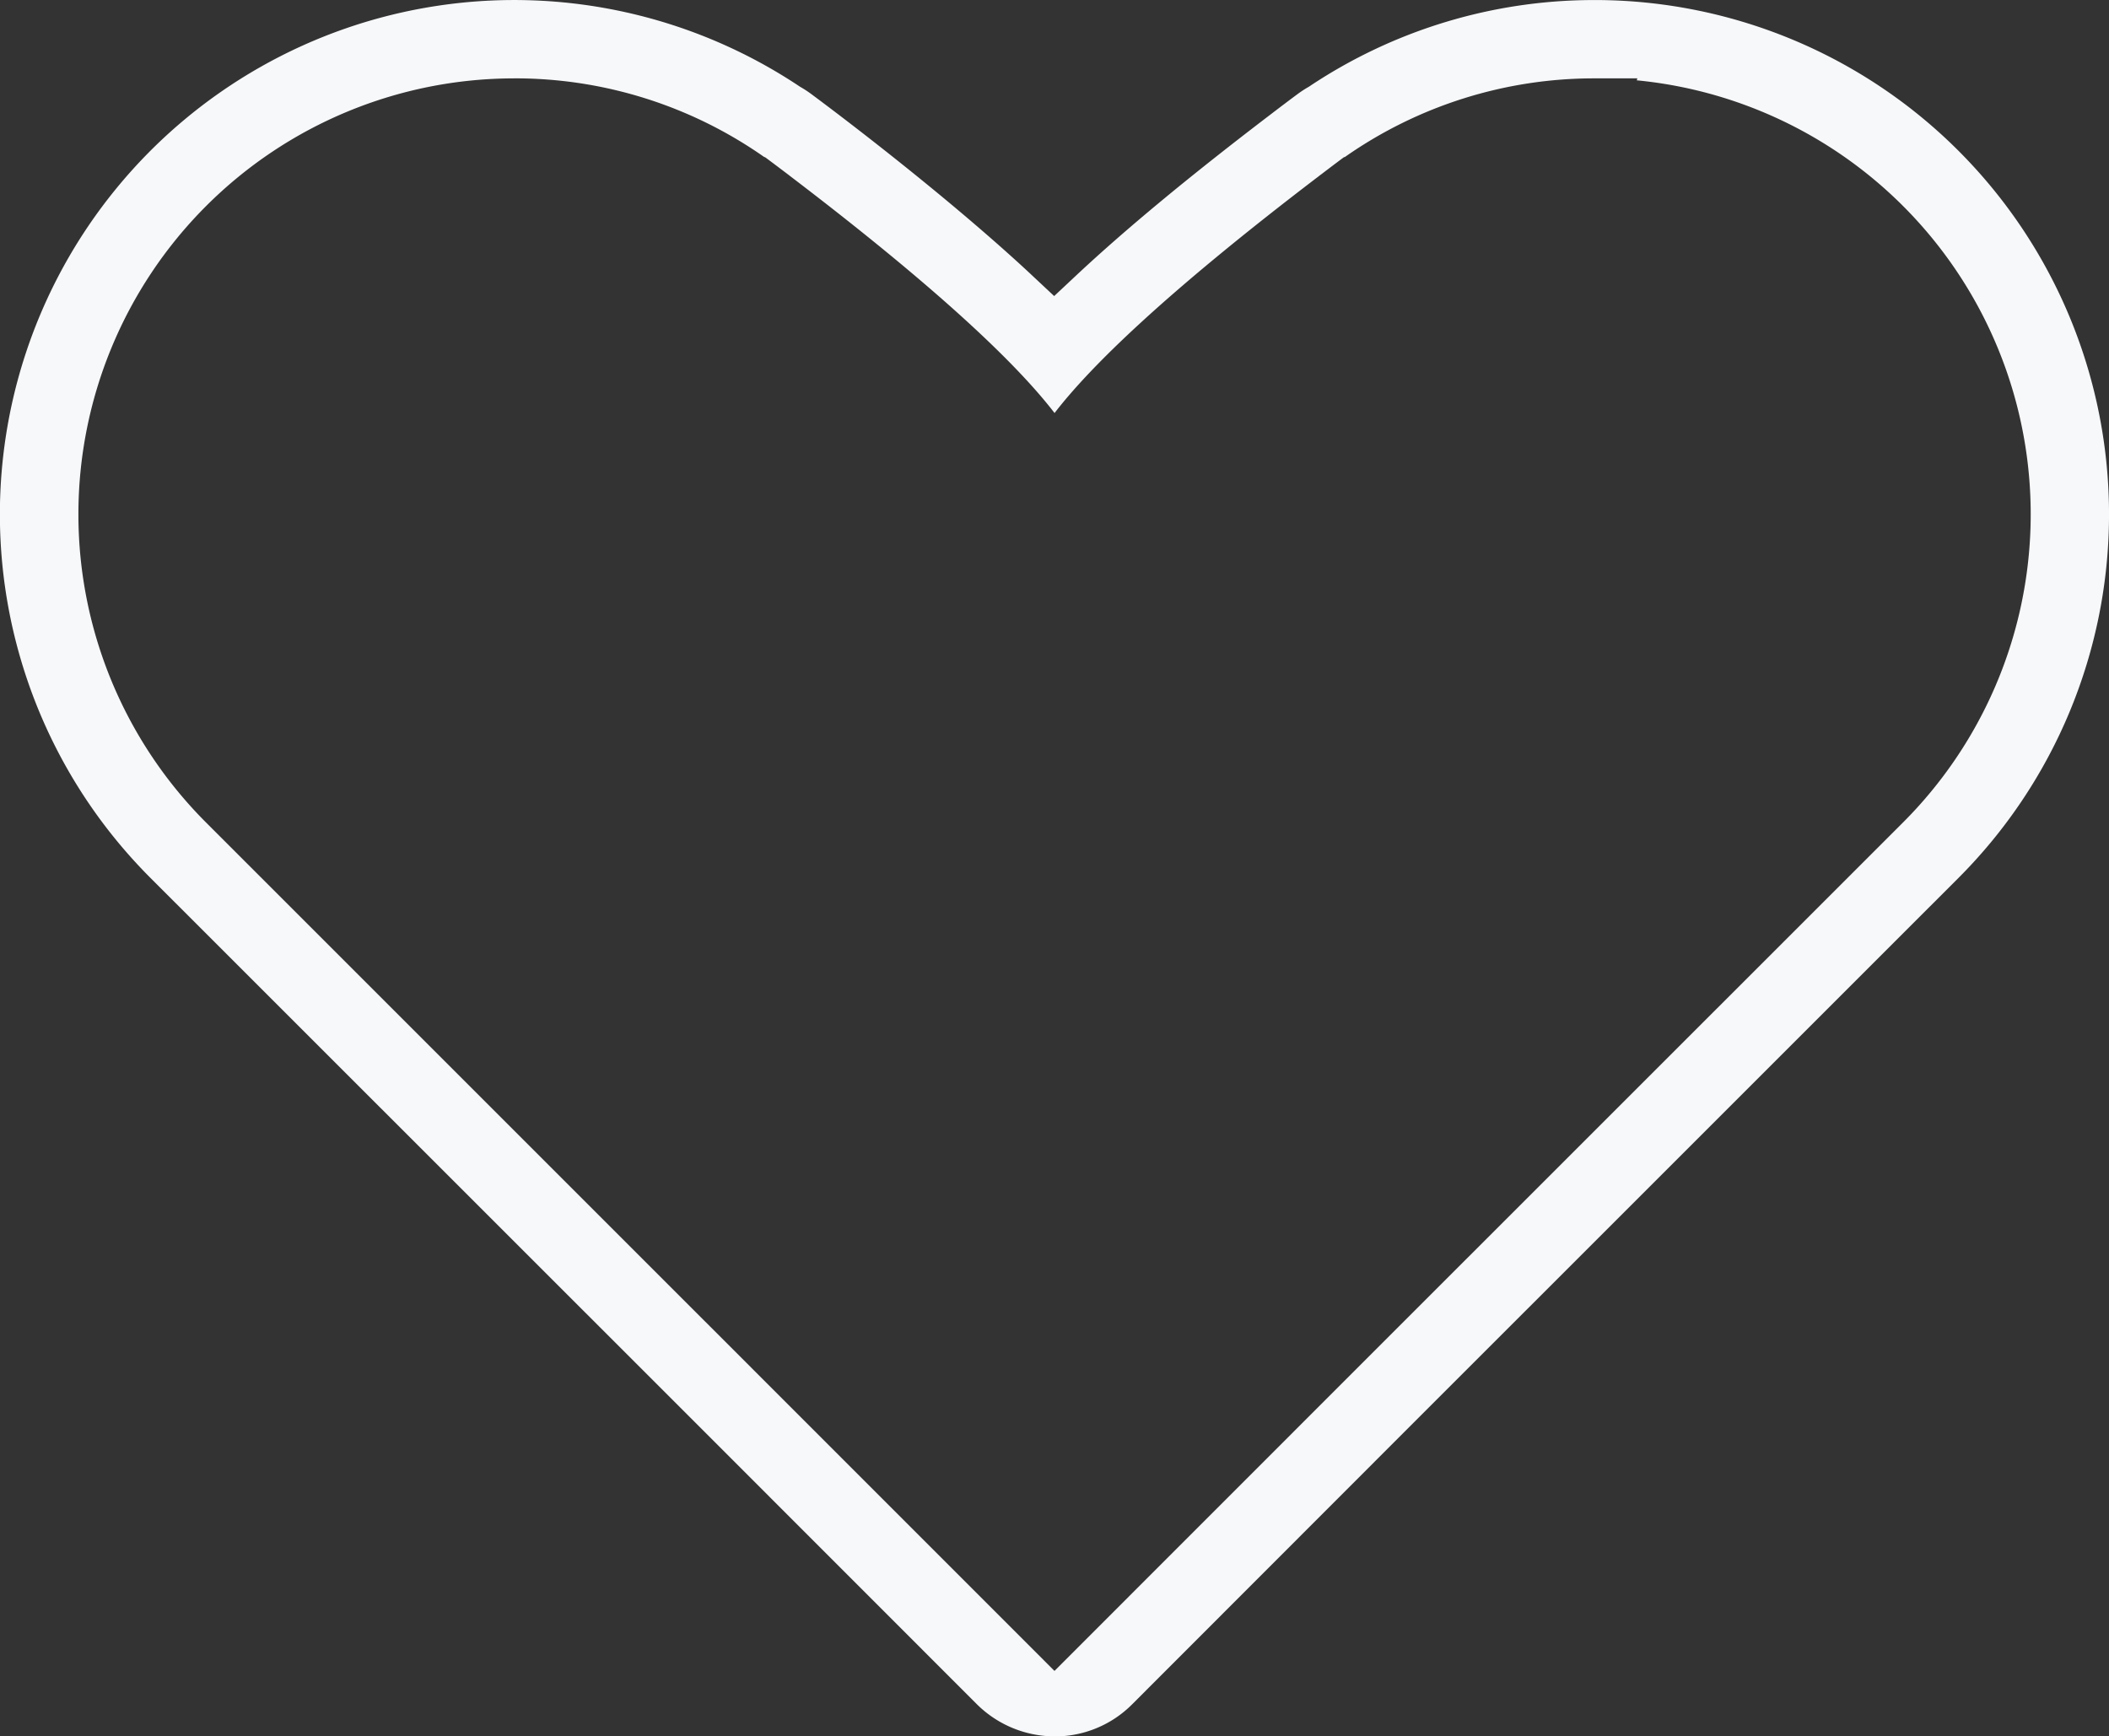 <svg xmlns="http://www.w3.org/2000/svg" width="140.052" height="115.316" viewBox="0 0 140.052 115.316">
  <rect x="0" y="0" width="140.052" height="115.316" fill="#333333" stroke="none"/>
  <path id="Path_57" data-name="Path 57" d="M4014.422,186.611a7.345,7.345,0,0,1-5.157-2.137l-19-19.007L3954.4,129.612a34.156,34.156,0,0,1,43.08-52.586l.055.036.057.033a7.145,7.145,0,0,1,.674.443c.013.01.6.443,1.566,1.177l.178.135c2.528,1.926,7.377,5.709,11.66,9.573q.68.613,1.305,1.2l1.425,1.334,1.424-1.334c3.3-3.091,7.527-6.594,12.925-10.71l.03-.023c.1-.076.194-.15.29-.222.938-.714,1.5-1.129,1.508-1.134a6.993,6.993,0,0,1,.675-.443l.059-.034.057-.038a34.038,34.038,0,0,1,18.946-5.721h.2a34.157,34.157,0,0,1,23.926,58.314l-29.782,29.778-6.076,6.074-19,19.014a7.245,7.245,0,0,1-5.157,2.136M3978.528,76.5a28.951,28.951,0,0,0-20.443,49.425l35.856,35.855,20.48,20.484,20.477-20.484,35.859-35.851a28.951,28.951,0,0,0-17.67-49.3l.04-.13-2.81,0a28.829,28.829,0,0,0-16.635,5.239l-.017-.019s-.569.419-1.5,1.132c-.062.043-.121.087-.177.134-10.346,7.882-15.243,12.727-17.562,15.74-2.319-3.015-7.218-7.861-17.572-15.745-.053-.044-.1-.08-.142-.11-.953-.724-1.53-1.15-1.53-1.15l-.015.018a28.81,28.81,0,0,0-16.634-5.24" transform="translate(-3944.396 -71.295)" fill="#f7f8fa"/>
</svg>
